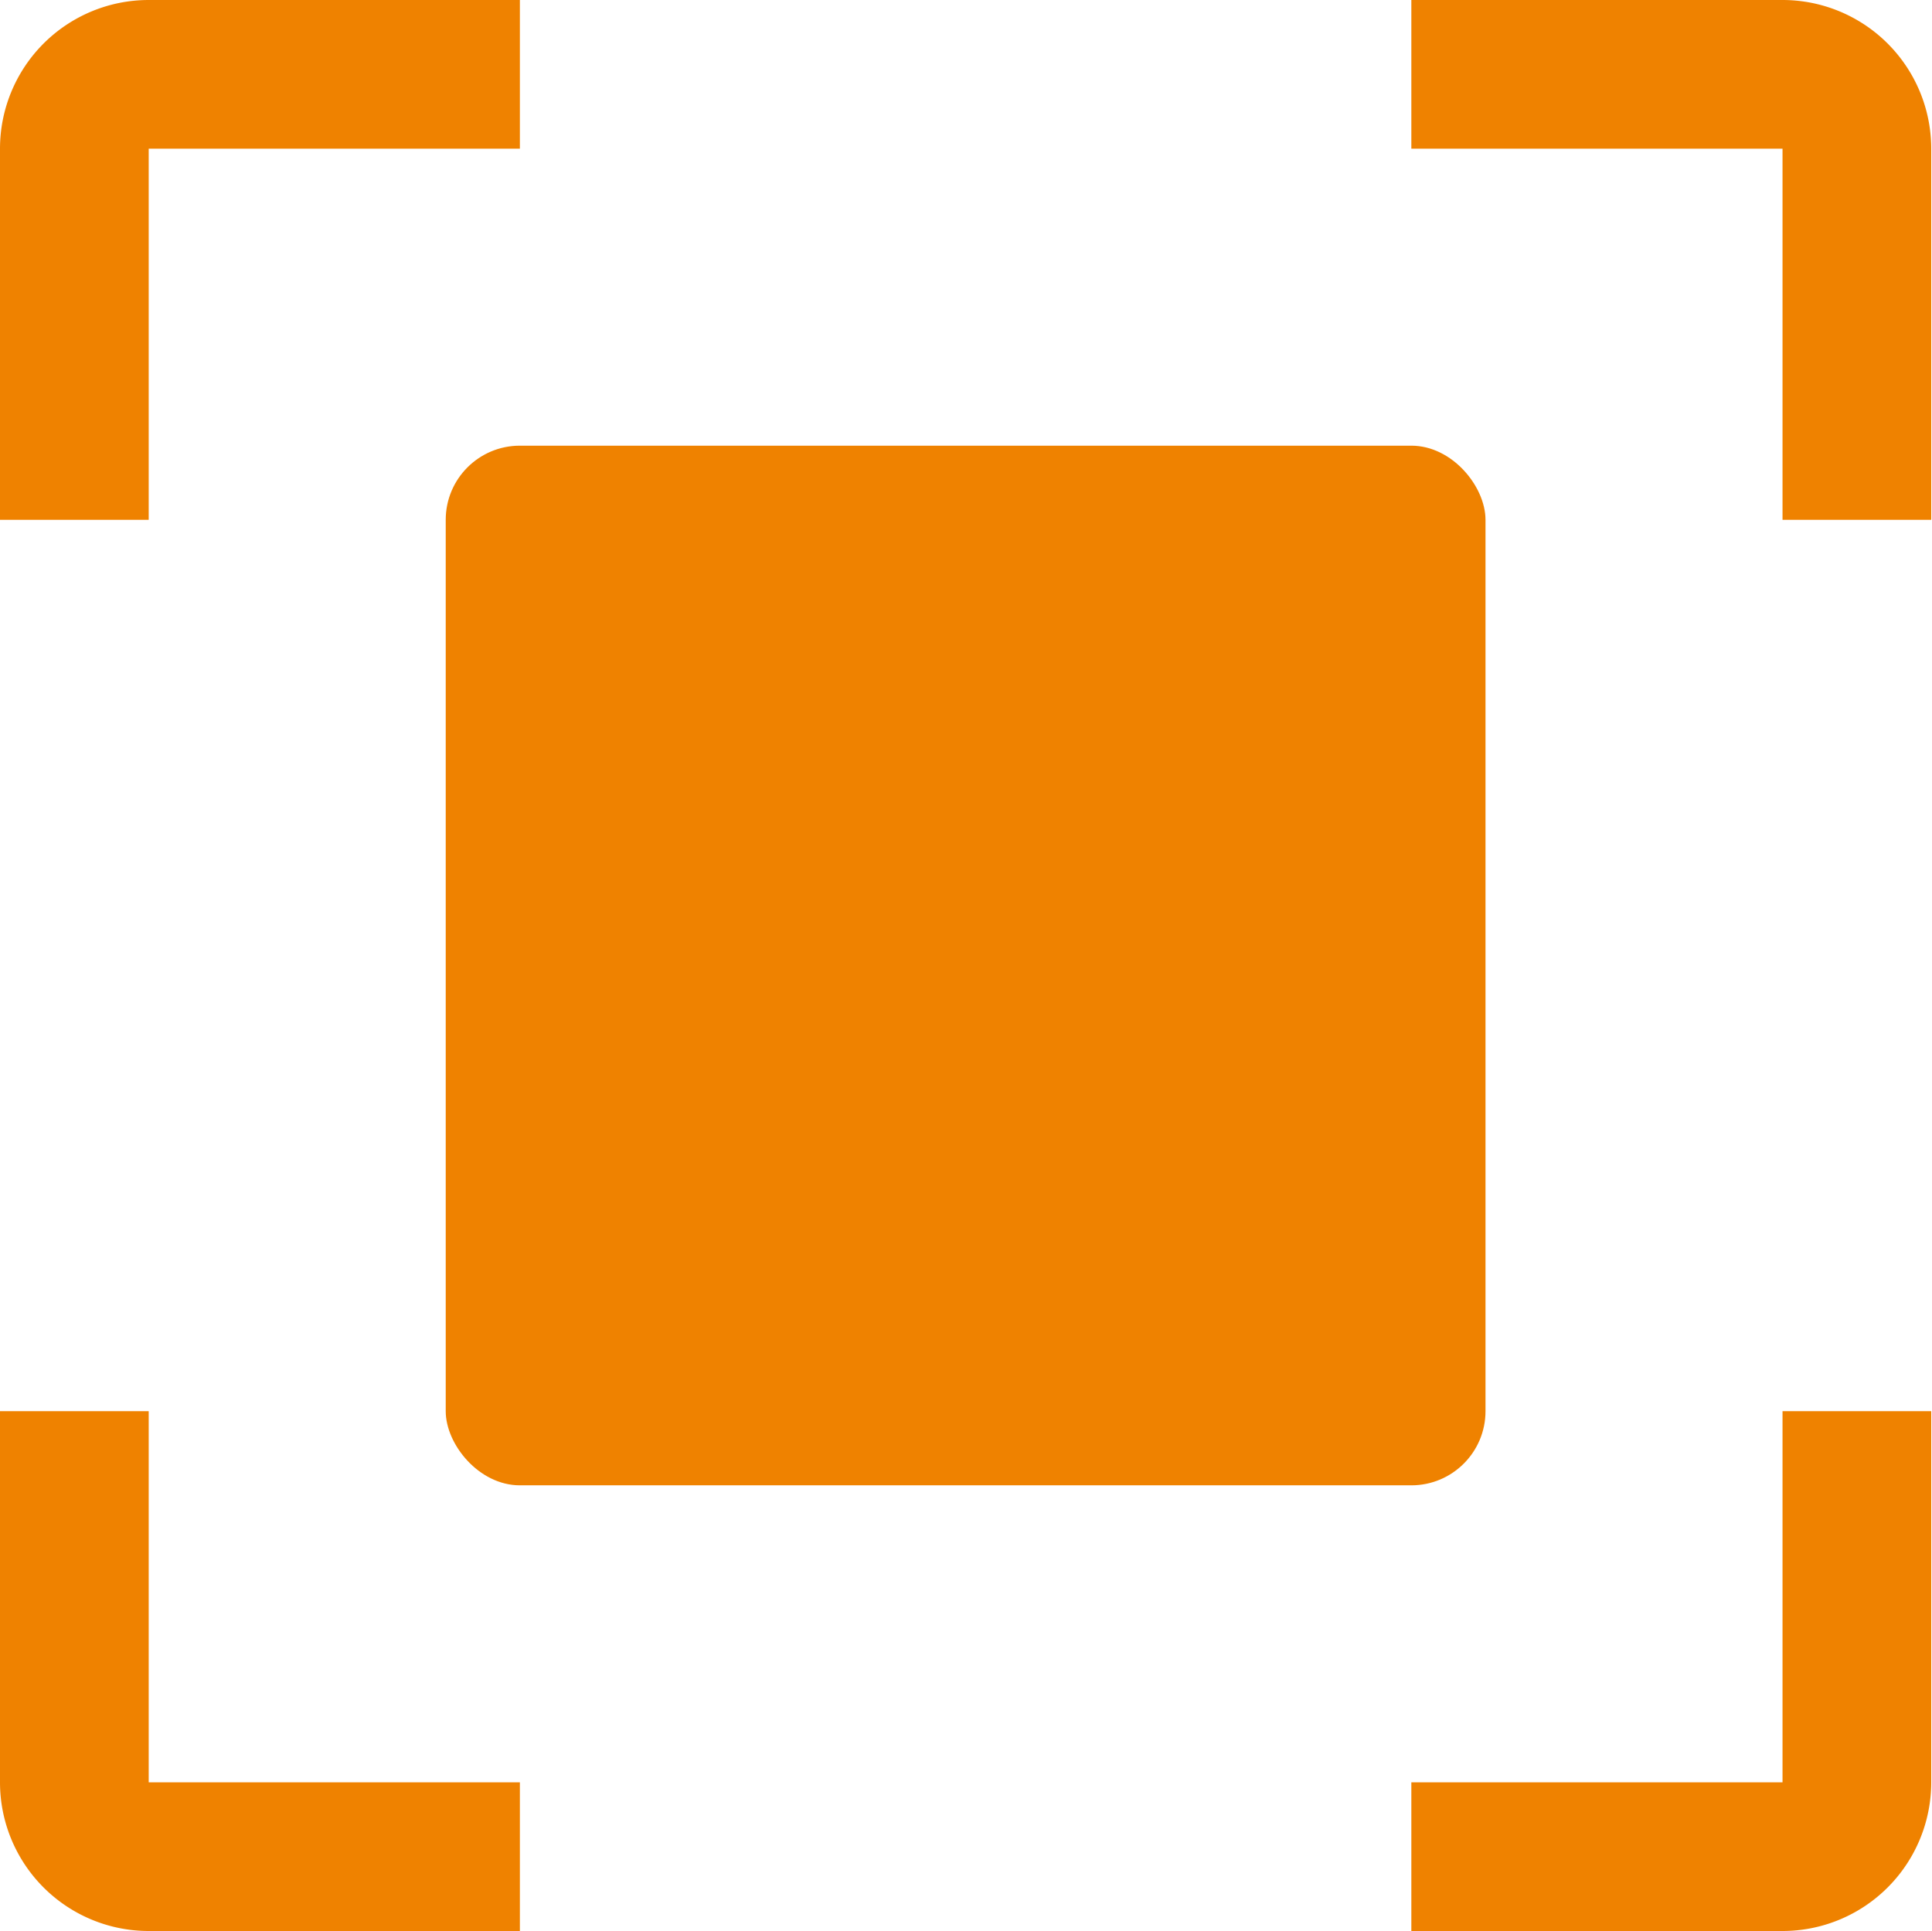 <svg id="图层_1" data-name="图层 1" xmlns="http://www.w3.org/2000/svg" viewBox="0 0 50.02 50"><defs><style>.cls-1{fill:#ef8200;}</style></defs><title>anzhuang</title><path class="cls-1" d="M3.85,36.54H0v9.61A3.85,3.85,0,0,0,3.85,50h9.61V46.15H3.85Z"/><path class="cls-1" d="M3.85,3.85h9.61V0H3.85A3.85,3.85,0,0,0,0,3.85v9.61H3.85Z"/><rect class="cls-1" x="11.54" y="11.54" width="26.92" height="26.92" rx="1.92"/><path class="cls-1" d="M46.15,46.15H36.54V50h9.61A3.85,3.85,0,0,0,50,46.15V36.54H46.15Z"/><path class="cls-1" d="M46.15,0H36.54V3.85h9.61v9.61H50V3.85A3.85,3.85,0,0,0,46.15,0Z"/></svg>